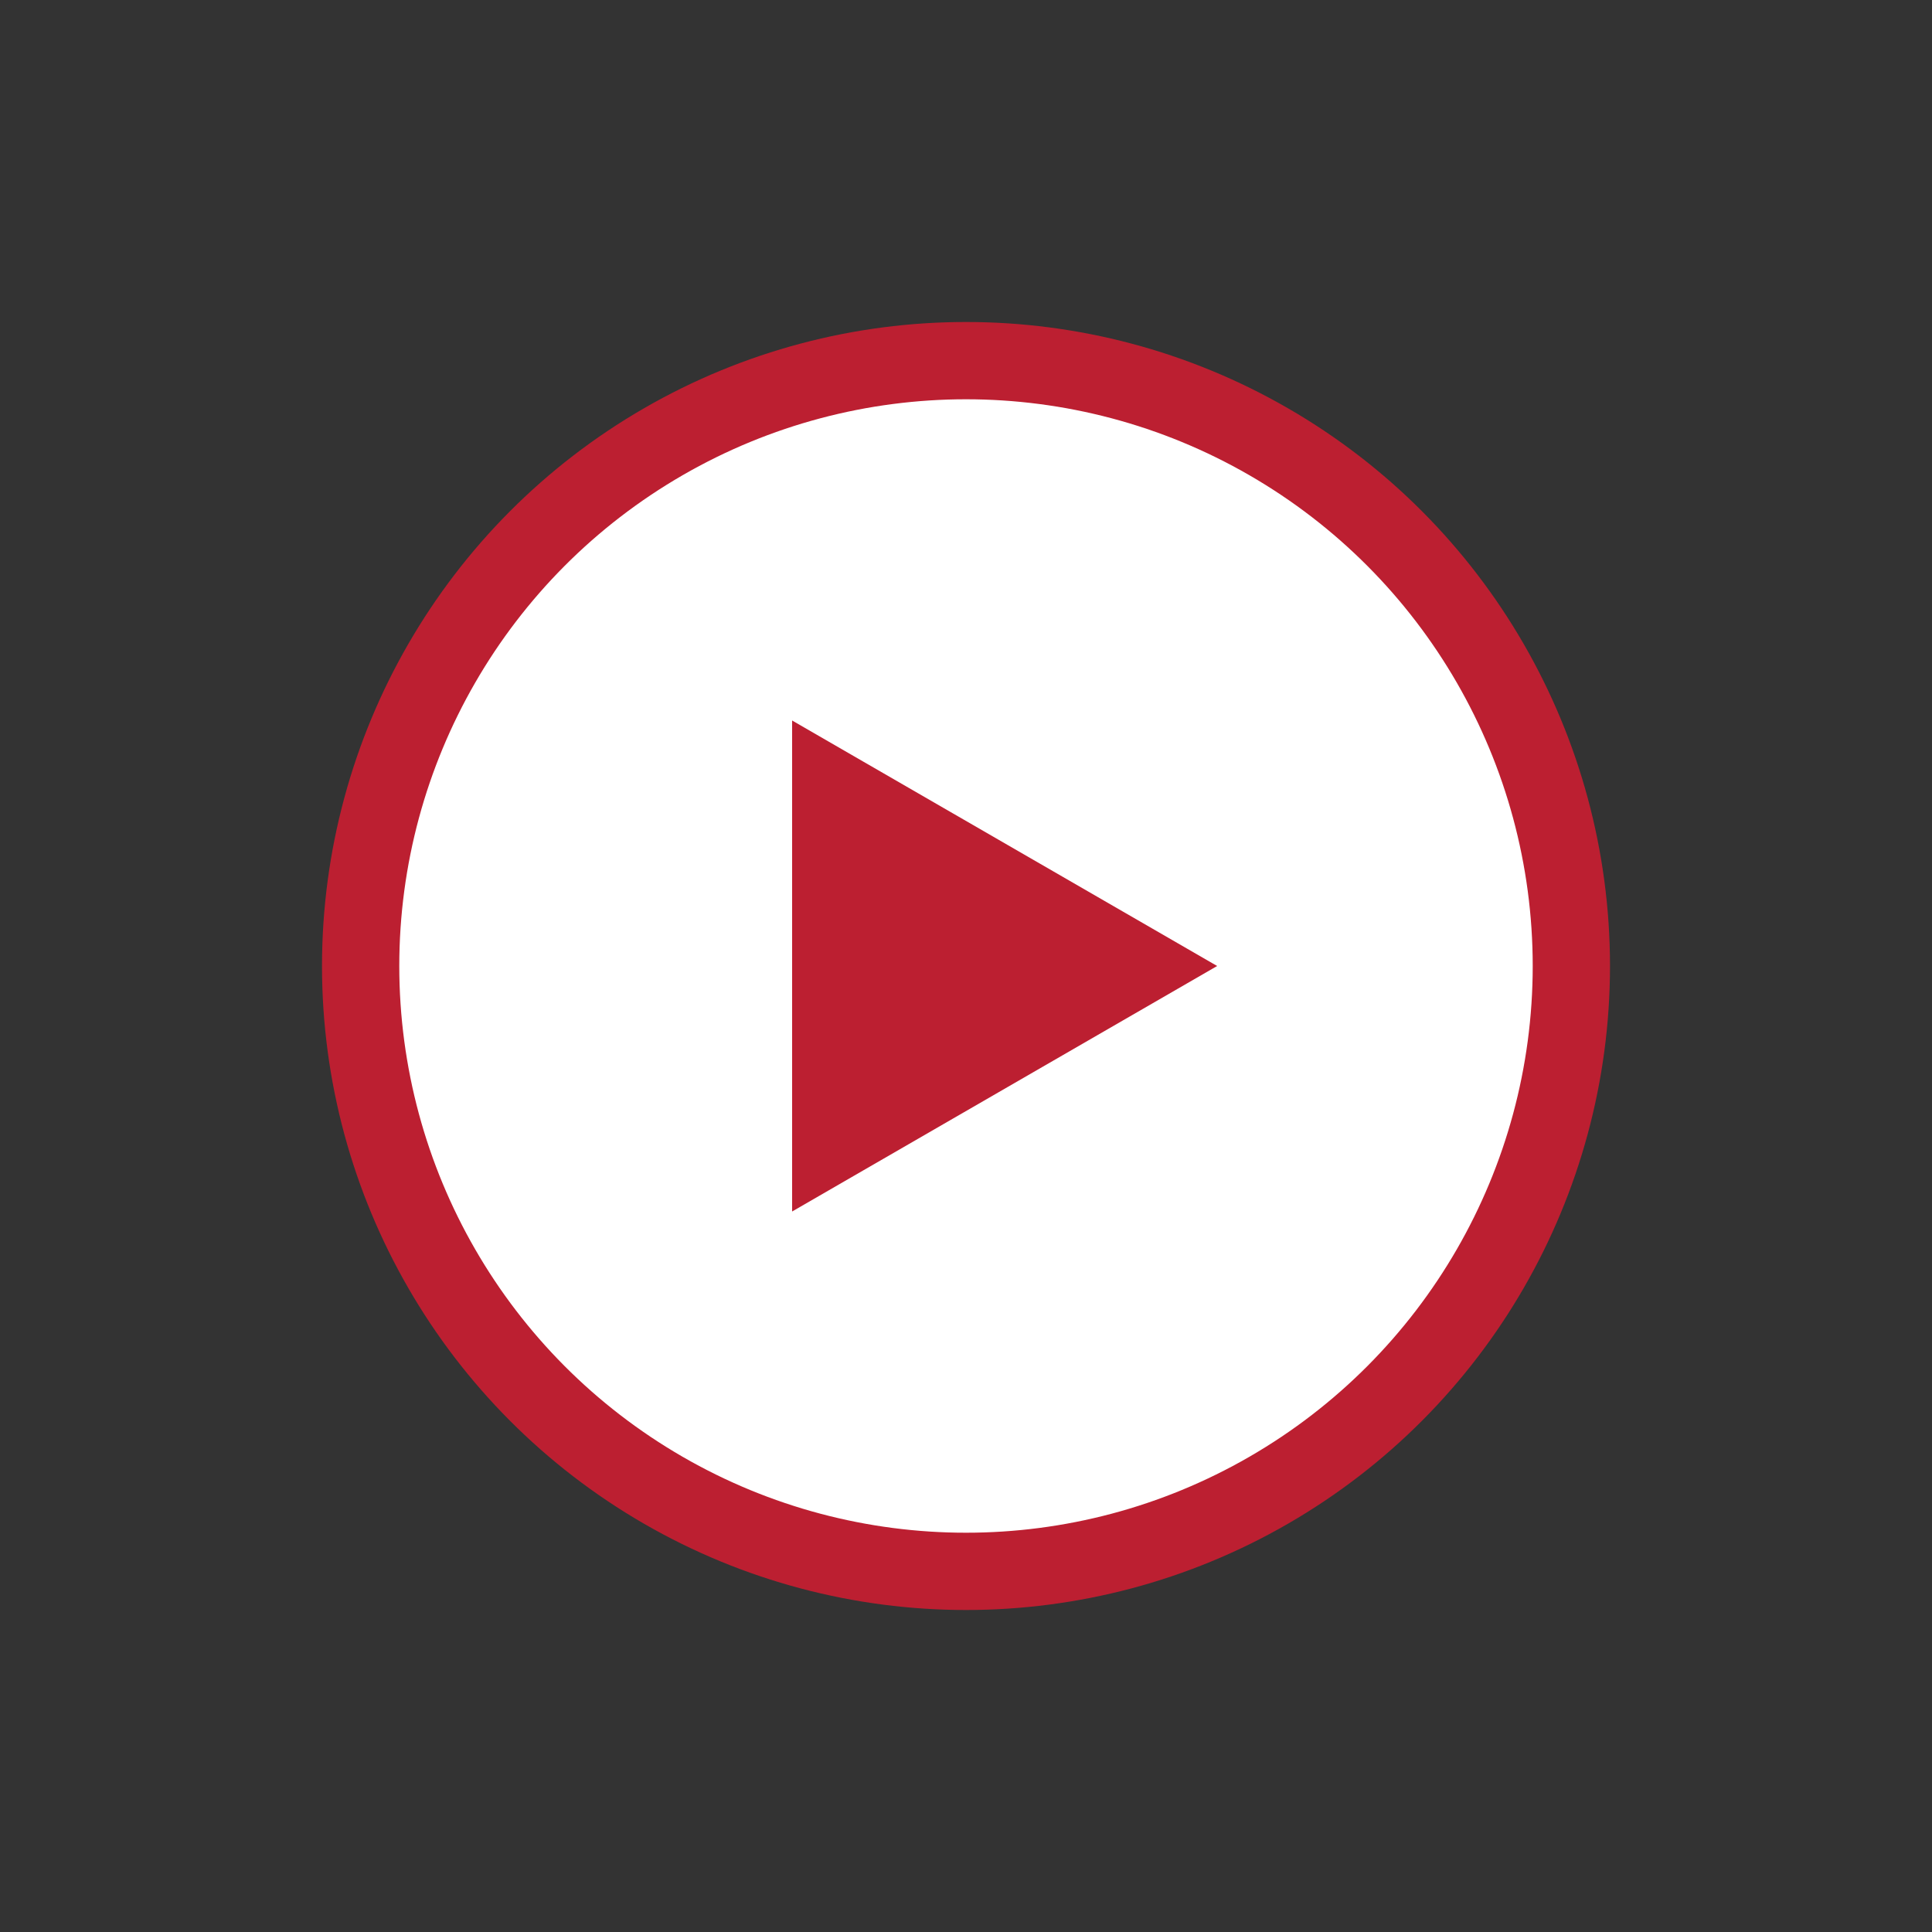 <svg width="75px" height="75px" viewBox="0 0 75 75" version="1.1" xmlns="http://www.w3.org/2000/svg" xmlns:xlink="http://www.w3.org/1999/xlink">
    <rect x="0" y="0" width="75" height="75" fill="#333333" stroke="none"/>
    <g id="Symbols" stroke="none" stroke-width="1" fill="none" fill-rule="evenodd">
        <g id="Group-2">
            <rect id="Rectangle" fill="#FFFFFF" opacity="0" x="0" y="0" width="75" height="75"></rect>
            <g id="Group" transform="translate(12.5, 12.5)">
                <circle id="Oval" stroke="#BC1F31" stroke-width="3" fill="#FFFFFF" cx="25" cy="25" r="23.5"></circle>
                <polygon id="Triangle" fill="#BC1F31" transform="translate(26.5, 25) rotate(-270) translate(-26.5, -25) " points="26.5 16.75 36.03 33.25 16.97 33.25"></polygon>
            </g>
        </g>
    </g>
</svg>
